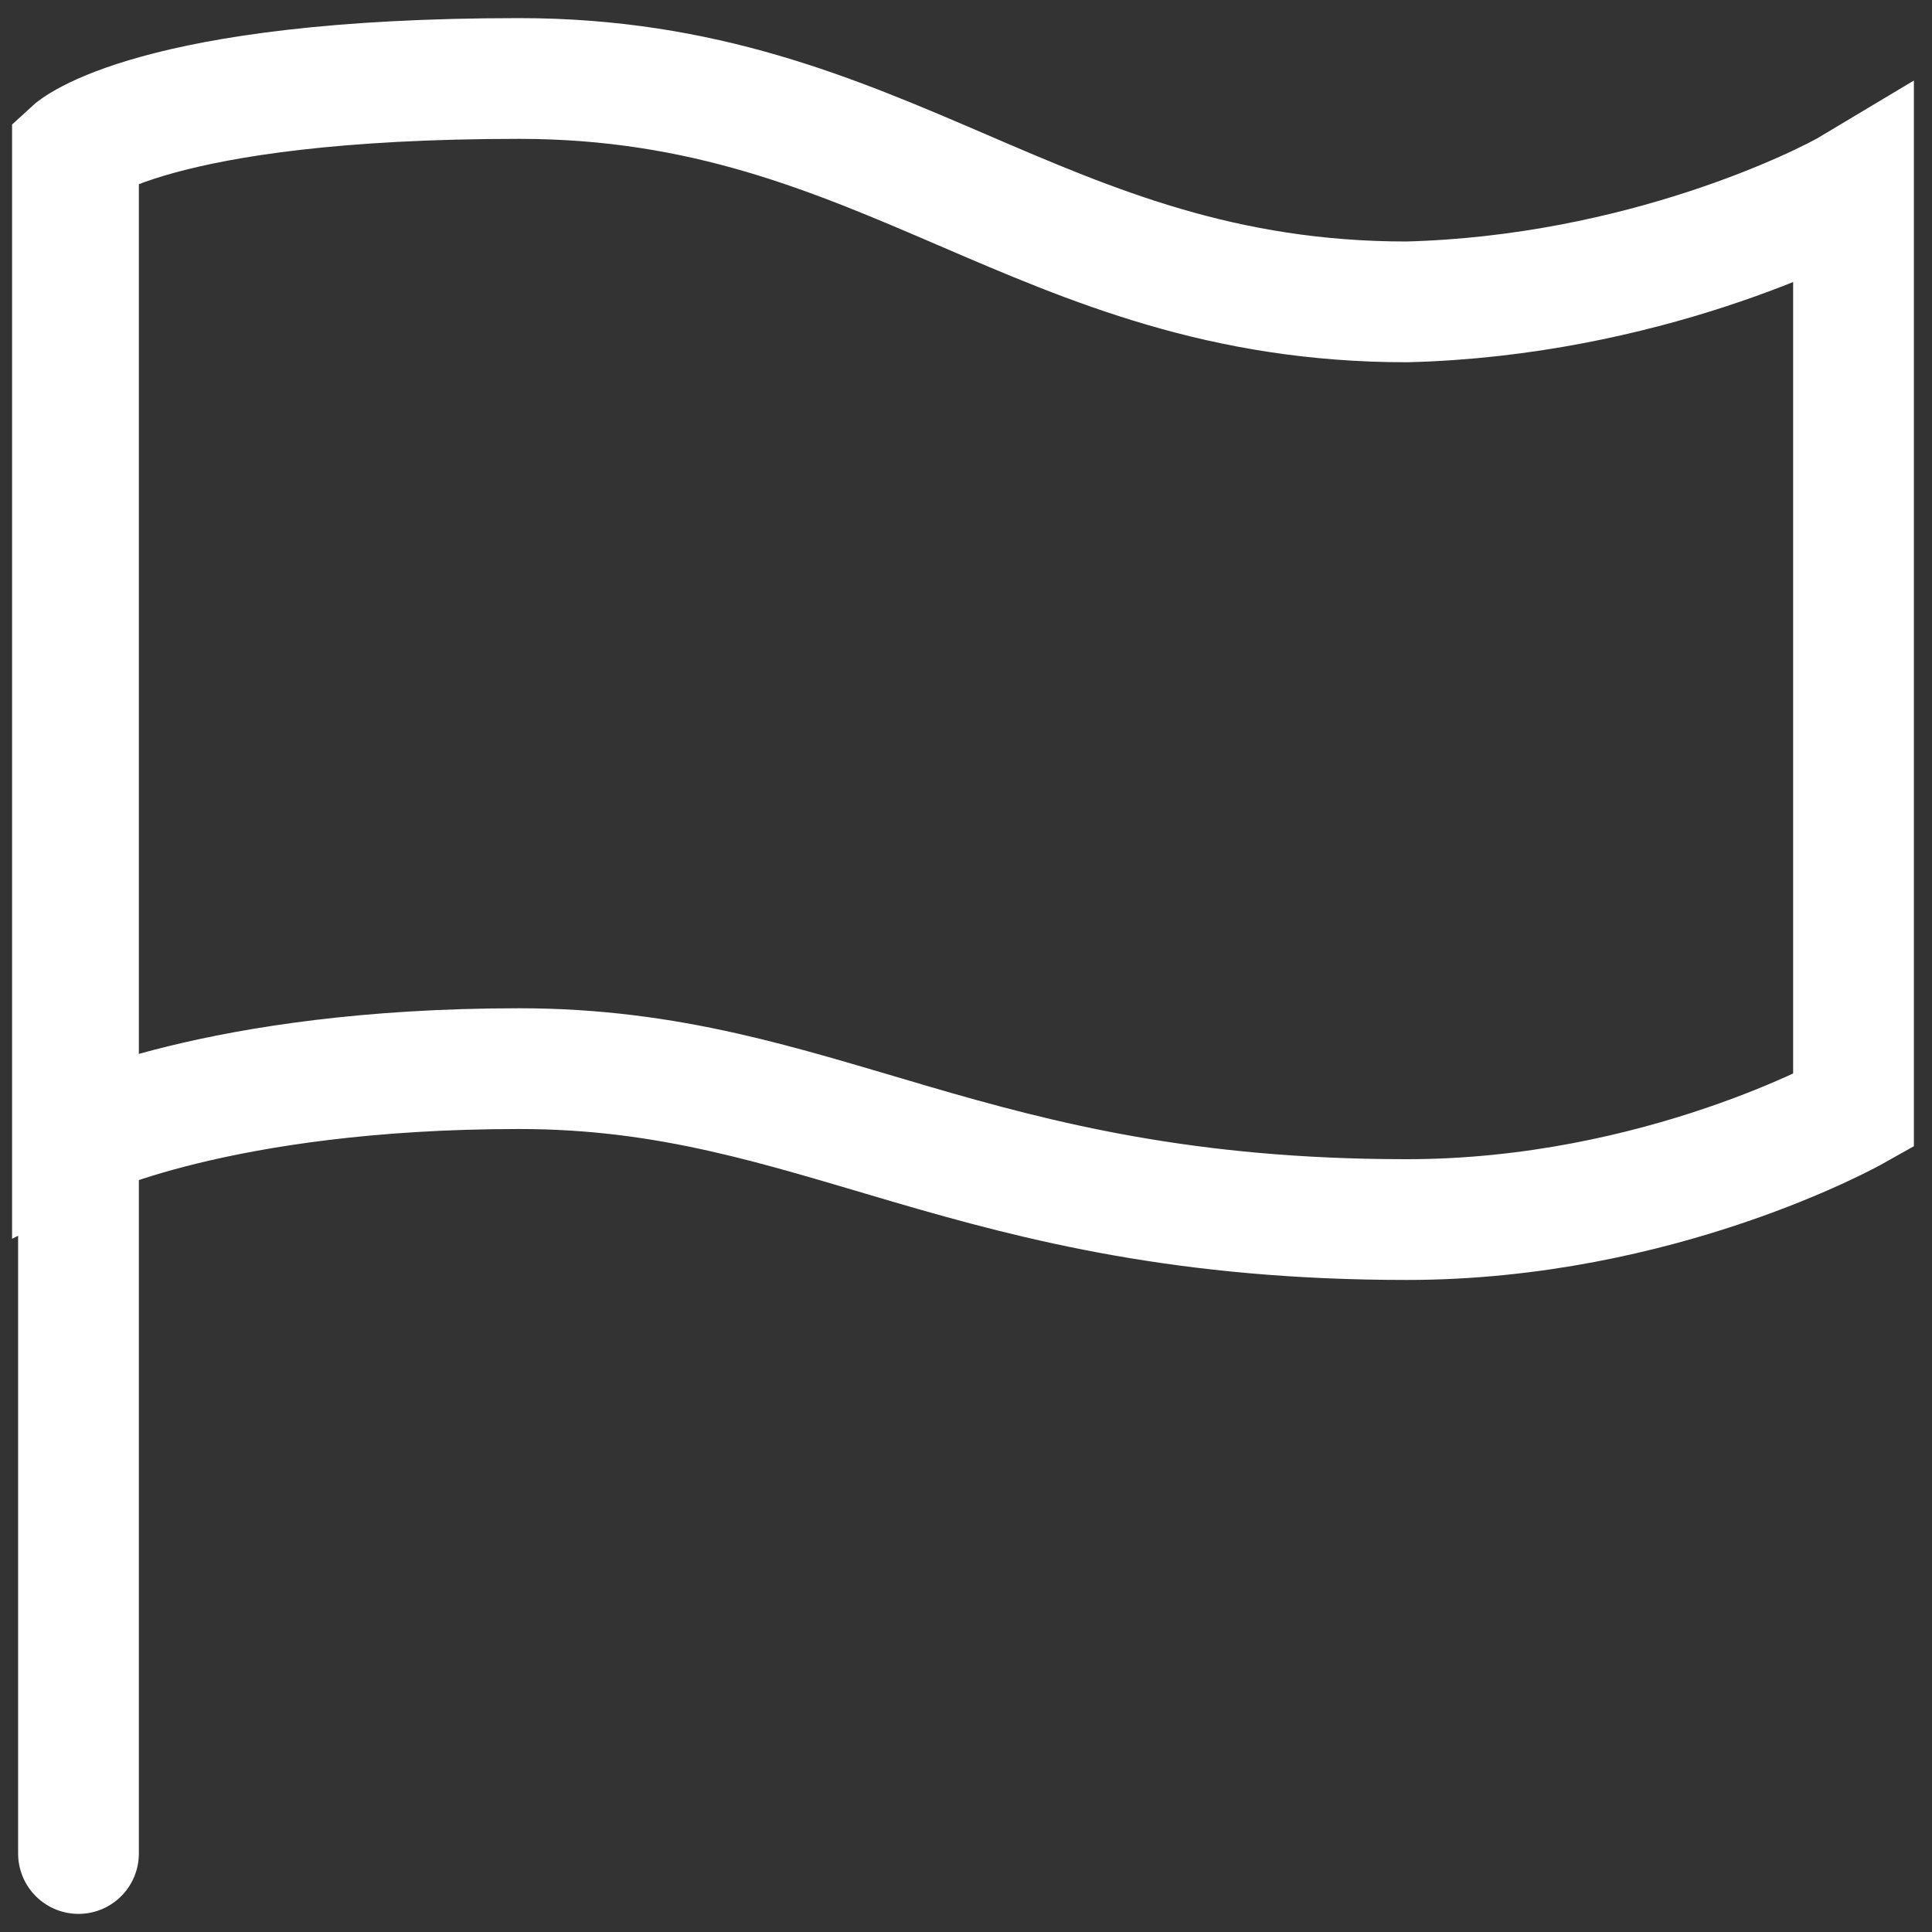 <?xml version="1.0" encoding="utf-8"?>
<!-- Generator: Adobe Illustrator 27.0.1, SVG Export Plug-In . SVG Version: 6.00 Build 0)  -->
<svg version="1.1" id="Layer_1" xmlns="http://www.w3.org/2000/svg" xmlns:xlink="http://www.w3.org/1999/xlink" x="0px" y="0px"
	 viewBox="0 0 32 32" style="enable-background:new 0 0 32 32;" xml:space="preserve">
<rect x="0" y="0" width="32" height="32" fill="#333333" stroke="none"/>
<style type="text/css">
	.st0{fill:none;}
	.st1{fill:none;stroke:#FFFFFF;stroke-width:2;stroke-linecap:round;stroke-miterlimit:10;}
</style>
<rect x="0.7" y="0.6" class="st0" width="30.7" height="30.7"/>
<path class="st1" d="M30.7,3.1v15.3c0,0-3.2,1.8-7.4,1.8c-7.3,0-9.7-2.5-14.7-2.5s-7.4,1.2-7.4,1.2V2.5c0,0,1.3-1.2,7.4-1.2
	s8.6,3.7,14.7,3.7C27.2,4.9,30.2,3.4,30.7,3.1z"/>
<line class="st1" x1="1.3" y1="2.5" x2="1.3" y2="30.7"/>
</svg>
